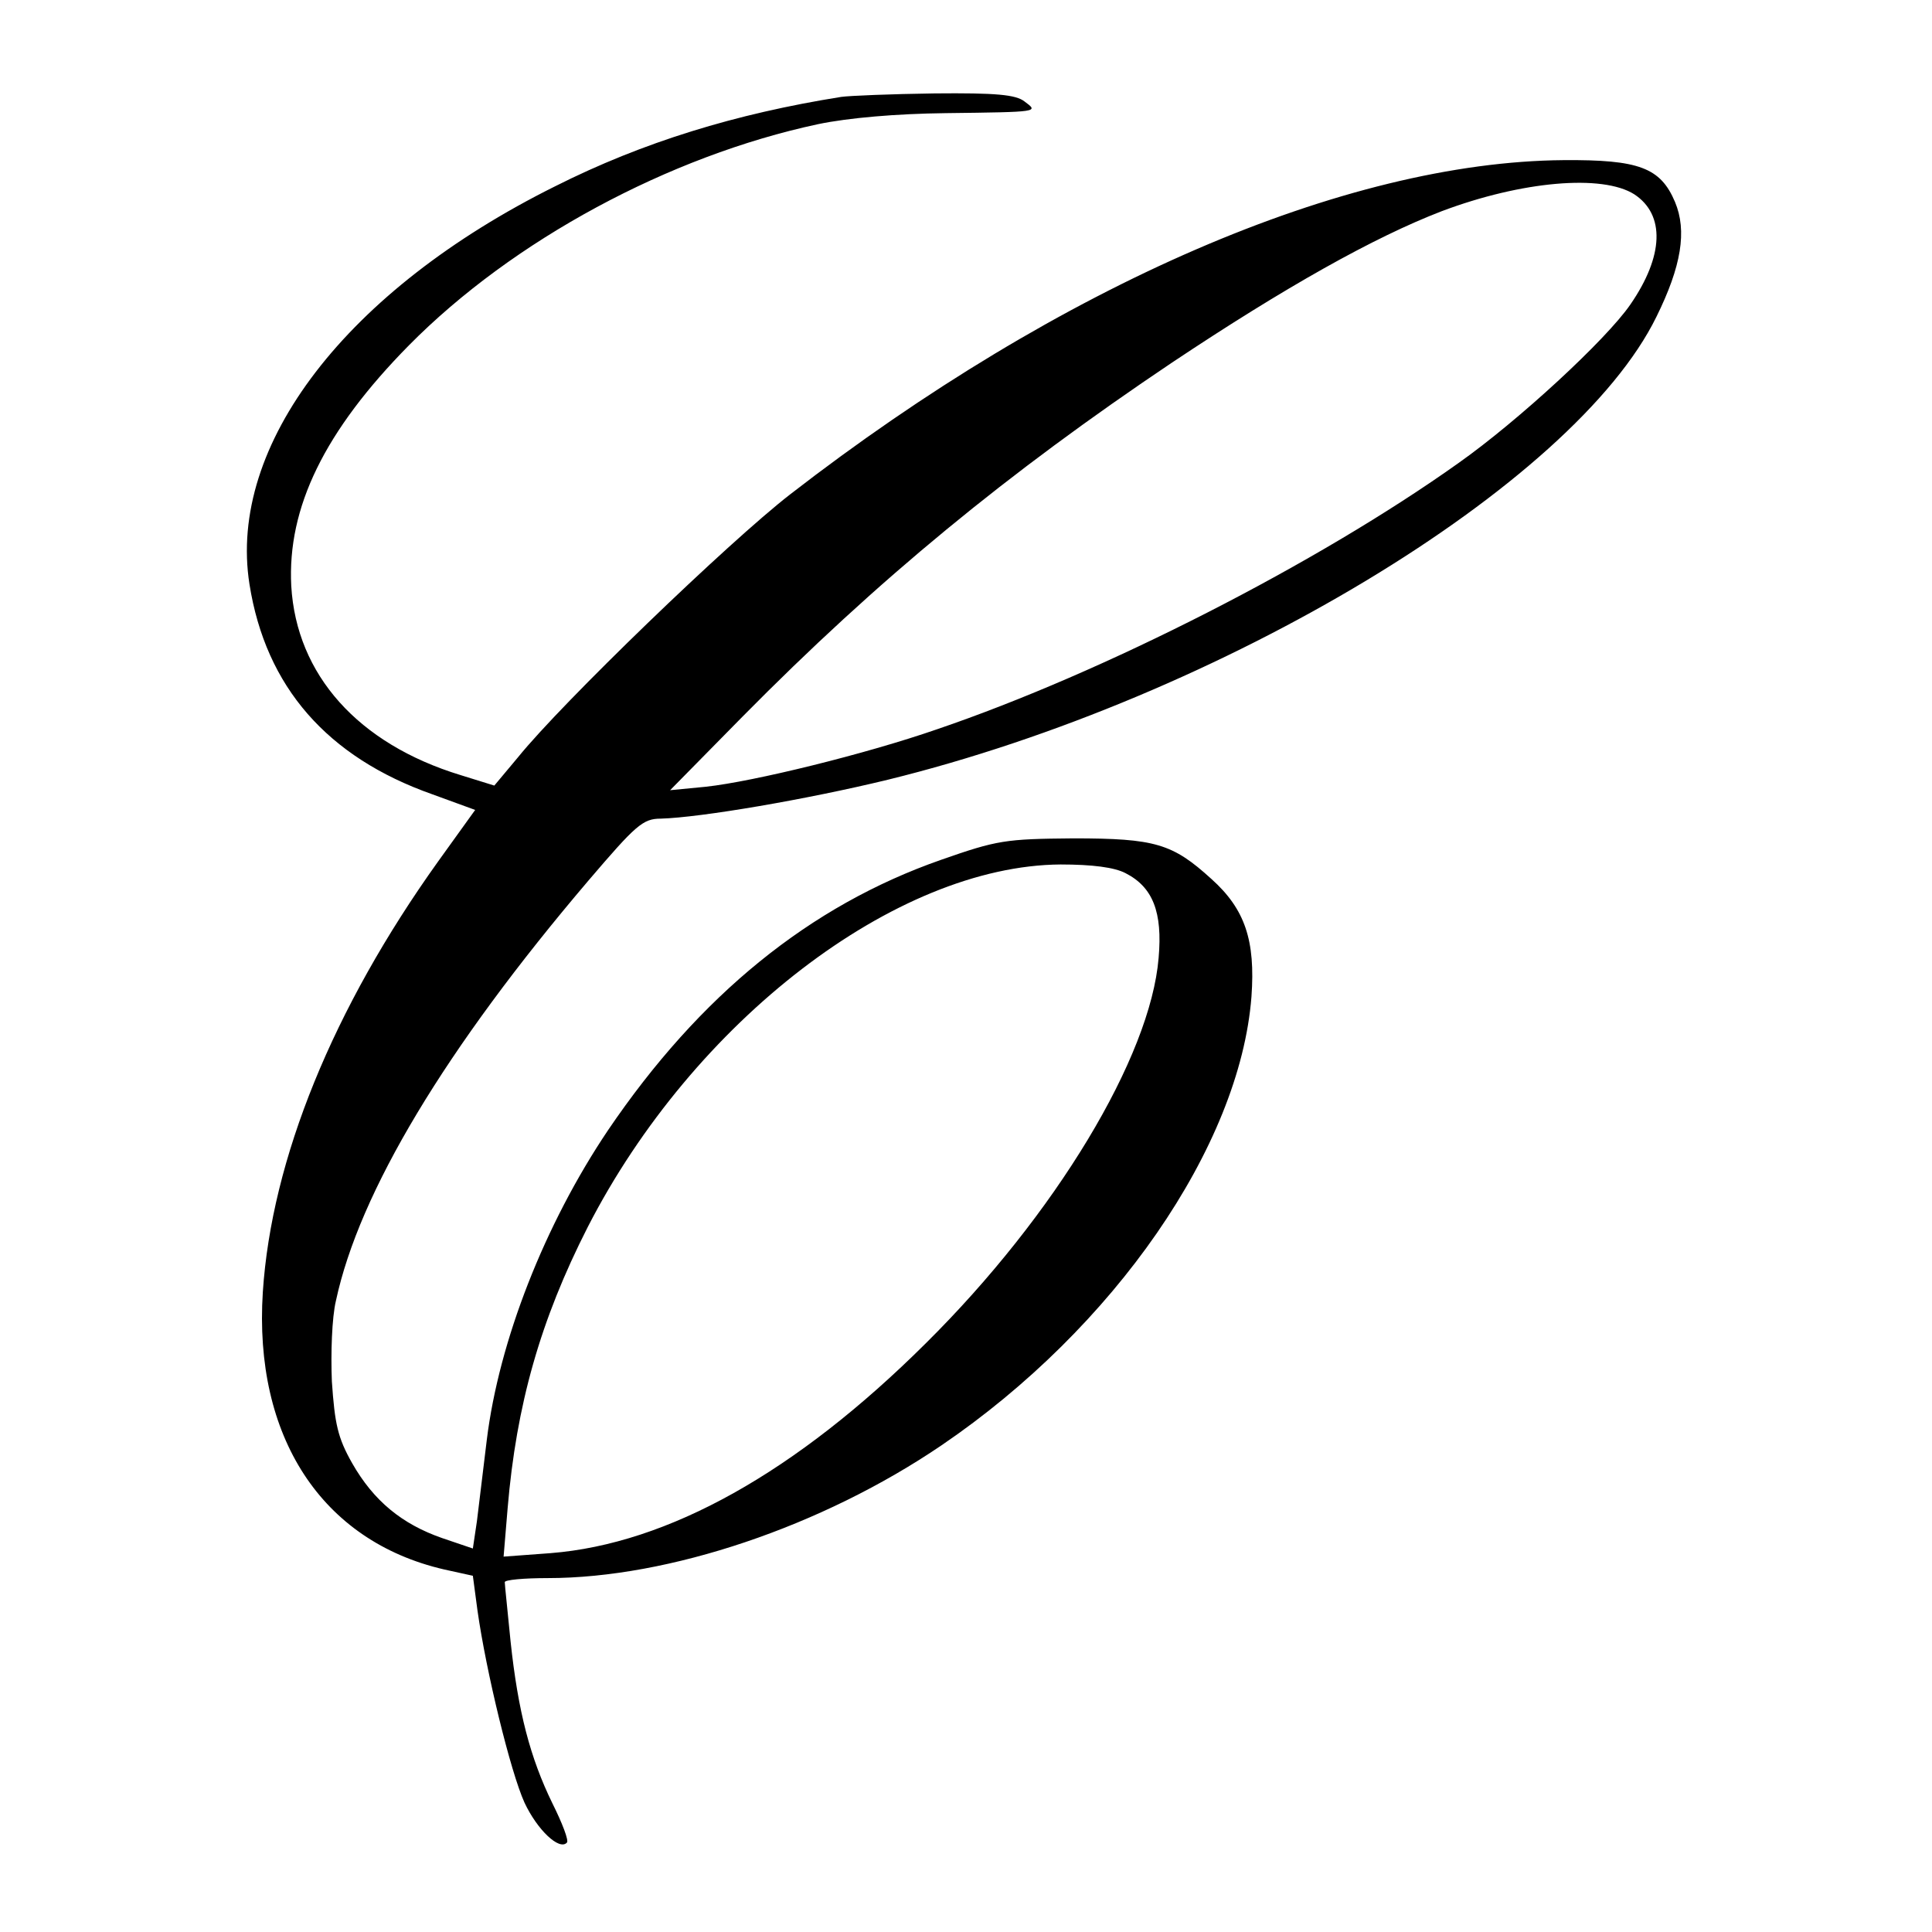<?xml version="1.0" standalone="no"?>
<!DOCTYPE svg PUBLIC "-//W3C//DTD SVG 20010904//EN"
 "http://www.w3.org/TR/2001/REC-SVG-20010904/DTD/svg10.dtd">
<svg version="1.0" xmlns="http://www.w3.org/2000/svg"
 width="333pt" height="333pt" viewBox="0 0 333 333"
 preserveAspectRatio="xMidYMid meet">
<g transform="translate(0,333) scale(0.1,-0.1)"
fill="#000000" stroke="none">
<path d="M1450 3163 c-182 -29 -342 -78 -493 -154 -360 -179 -565 -446 -527
-686 28 -177 134 -298 315 -362 l74 -27 -64 -89 c-181 -253 -287 -513 -302
-742 -16 -249 101 -429 312 -478 l50 -11 8 -60 c15 -106 57 -278 81 -331 22
-47 60 -83 73 -69 4 3 -8 34 -25 68 -38 78 -59 157 -72 279 -5 52 -10 97 -10
102 0 4 33 7 74 7 209 0 473 89 679 229 297 202 514 515 534 773 7 97 -11 151
-69 203 -67 61 -97 70 -238 70 -117 -1 -131 -3 -228 -37 -226 -79 -416 -233
-574 -466 -109 -162 -188 -363 -209 -534 -6 -51 -14 -114 -17 -140 l-7 -47
-53 18 c-69 24 -118 64 -155 129 -25 44 -30 68 -35 141 -2 48 0 110 7 139 40
187 189 435 435 724 82 96 94 107 125 107 69 2 251 33 391 67 574 141 1183
508 1325 798 43 87 53 148 32 198 -25 59 -62 73 -192 72 -377 -3 -867 -215
-1333 -576 -107 -83 -393 -359 -469 -453 l-41 -49 -58 18 c-177 54 -283 173
-292 326 -7 135 57 267 203 415 179 181 448 326 705 381 53 11 135 18 220 19
163 2 160 2 136 20 -15 12 -50 15 -155 14 -75 -1 -147 -4 -161 -6z m1367 -168
c53 -35 51 -106 -7 -190 -42 -61 -194 -201 -296 -273 -243 -173 -611 -361
-899 -459 -124 -43 -316 -90 -398 -99 l-62 -6 125 127 c233 236 457 420 740
610 195 130 348 216 465 261 138 52 277 64 332 29z m-877 -1170 c47 -24 64
-67 57 -146 -14 -171 -178 -443 -401 -664 -224 -223 -445 -346 -647 -362 l-81
-6 7 84 c15 177 56 323 138 484 182 355 531 623 815 625 55 0 93 -5 112 -15z"/>
</g>
</svg>
